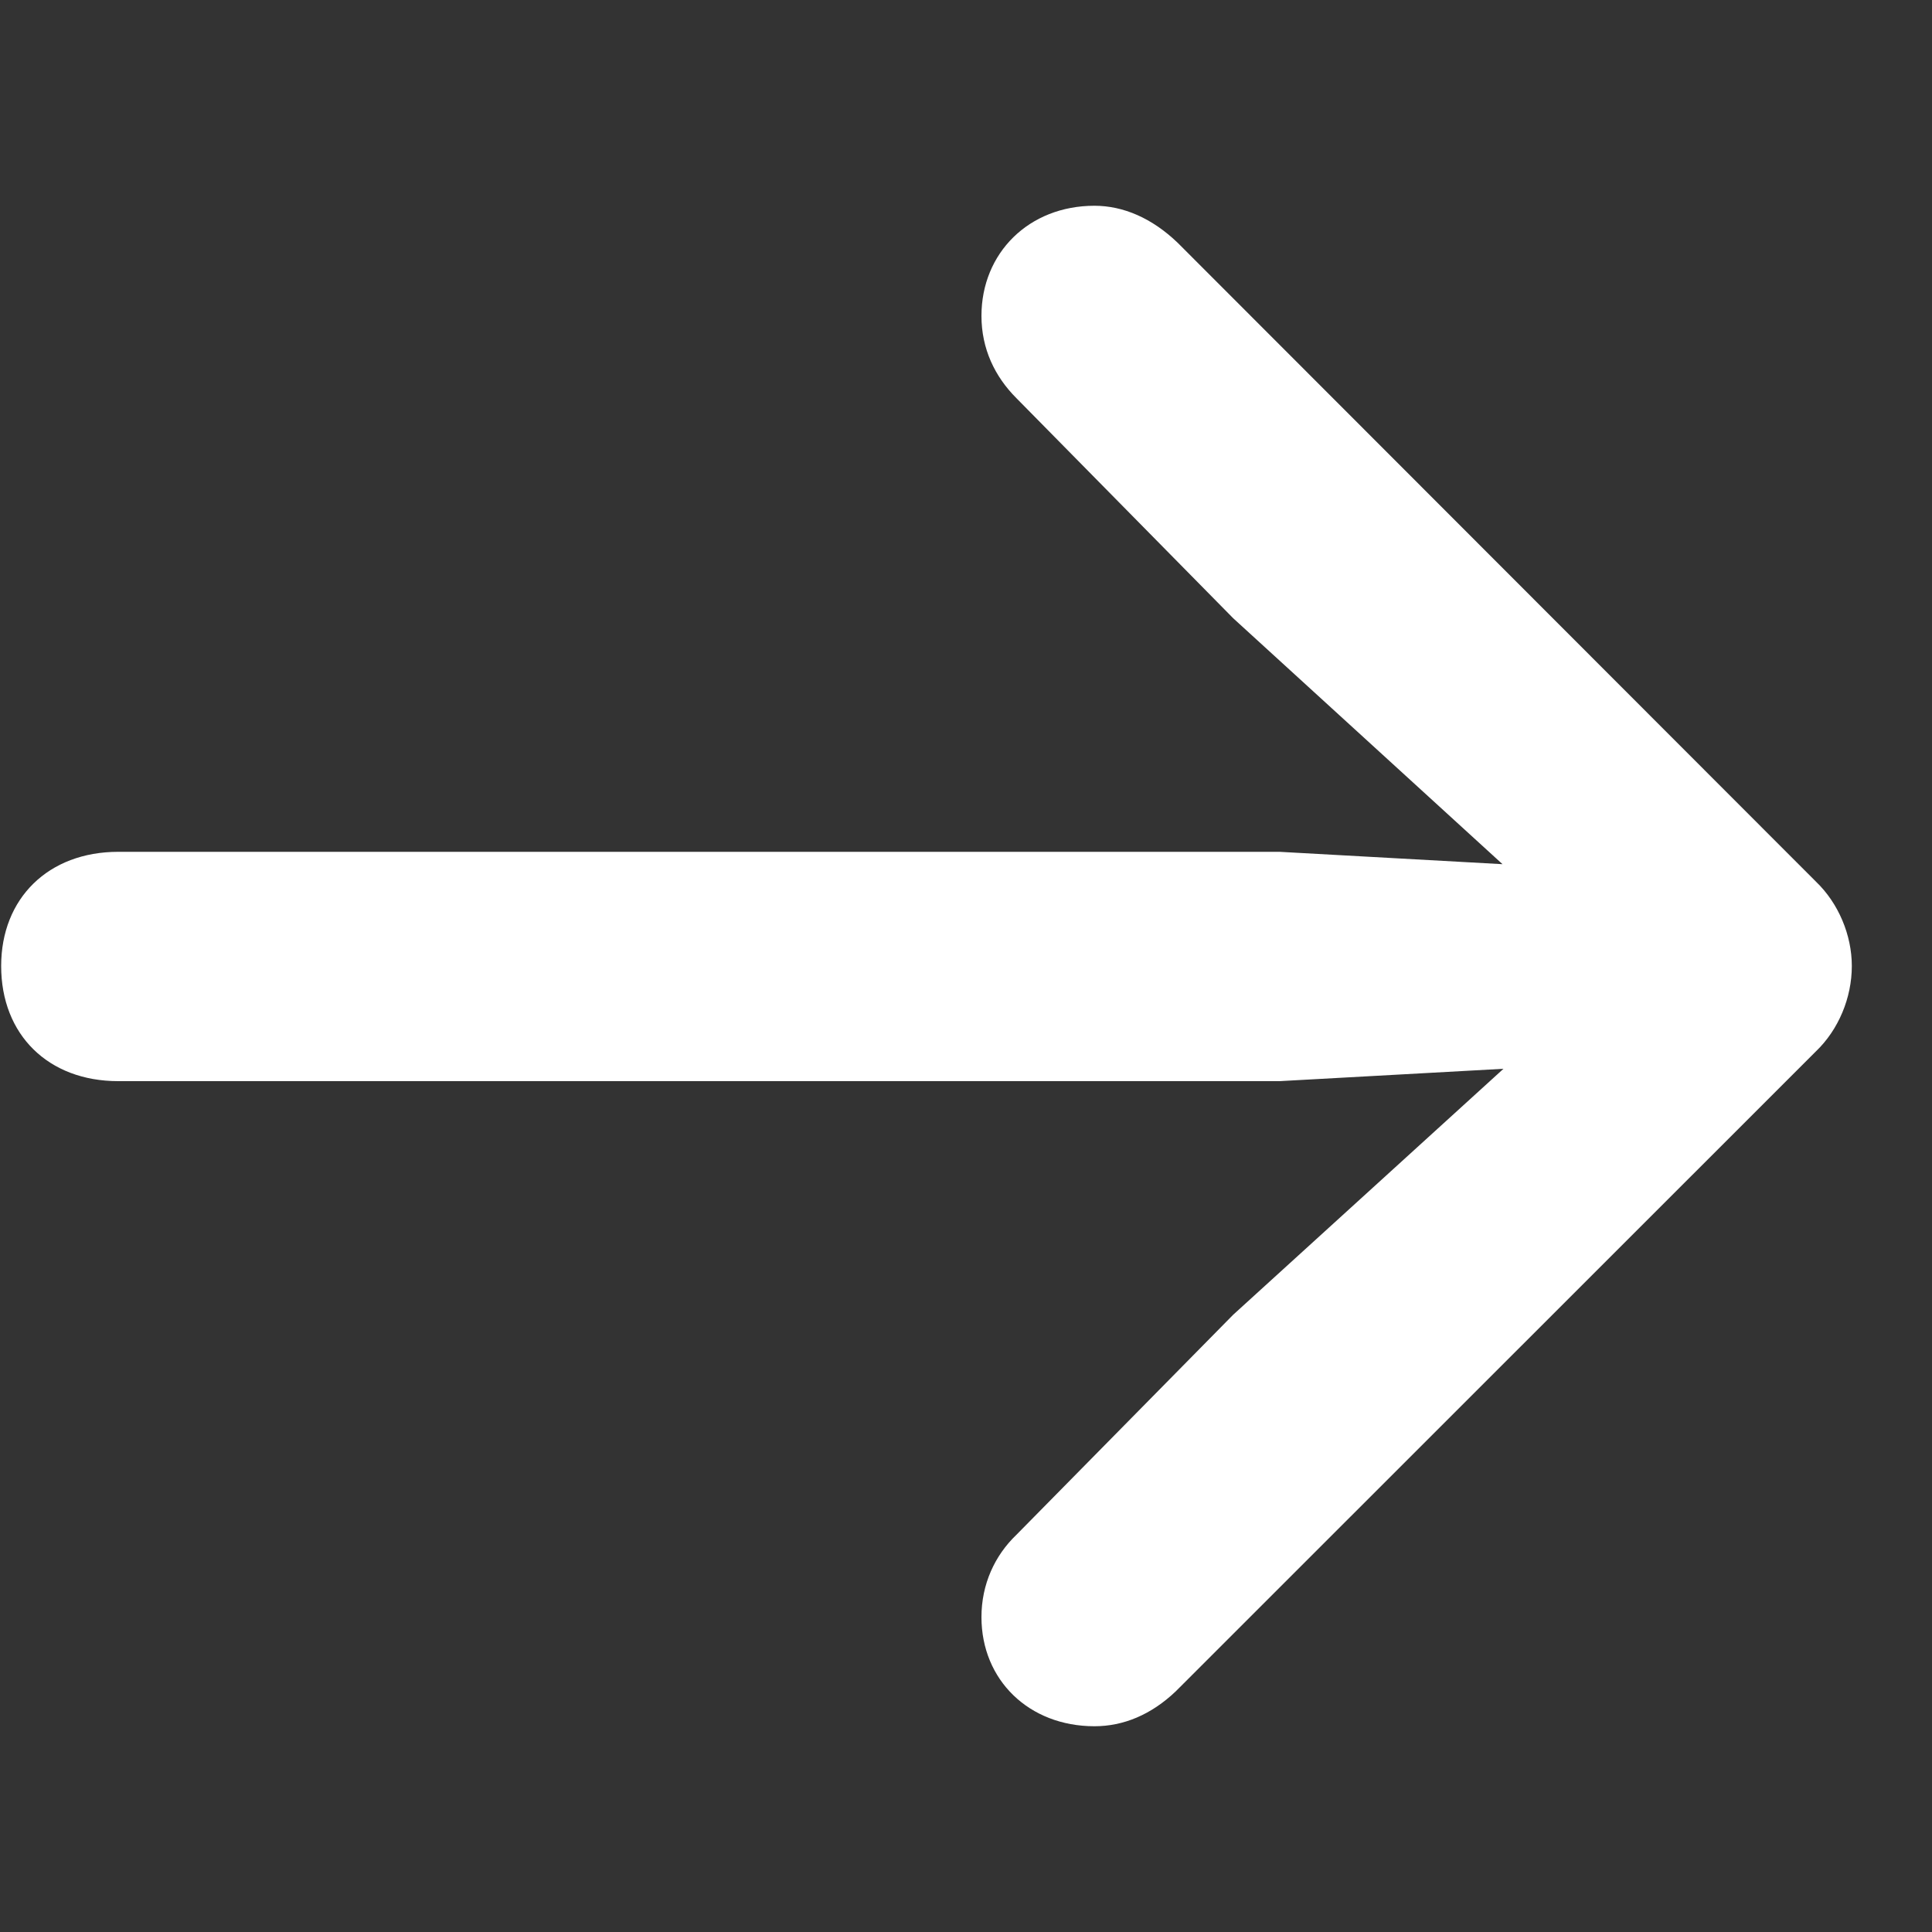 <svg width="10" height="10" viewBox="0 0 10 10" fill="none" xmlns="http://www.w3.org/2000/svg">
<rect x="0" y="0" width="10" height="10" fill="#333333" stroke="none"/>
<path d="M9.585 5C9.585 5.165 9.516 5.33 9.399 5.442L6.086 8.754C5.958 8.876 5.814 8.935 5.665 8.935C5.325 8.935 5.08 8.695 5.08 8.37C5.08 8.2 5.149 8.051 5.261 7.944L6.383 6.805L7.782 5.532L6.623 5.596H0.612C0.251 5.596 0.006 5.357 0.006 5C0.006 4.649 0.251 4.409 0.612 4.409H6.623L7.777 4.473L6.383 3.2L5.261 2.061C5.149 1.949 5.08 1.805 5.08 1.635C5.08 1.31 5.325 1.065 5.665 1.065C5.814 1.065 5.963 1.129 6.096 1.257L9.399 4.563C9.516 4.675 9.585 4.84 9.585 5Z" fill="white"/>
</svg>
